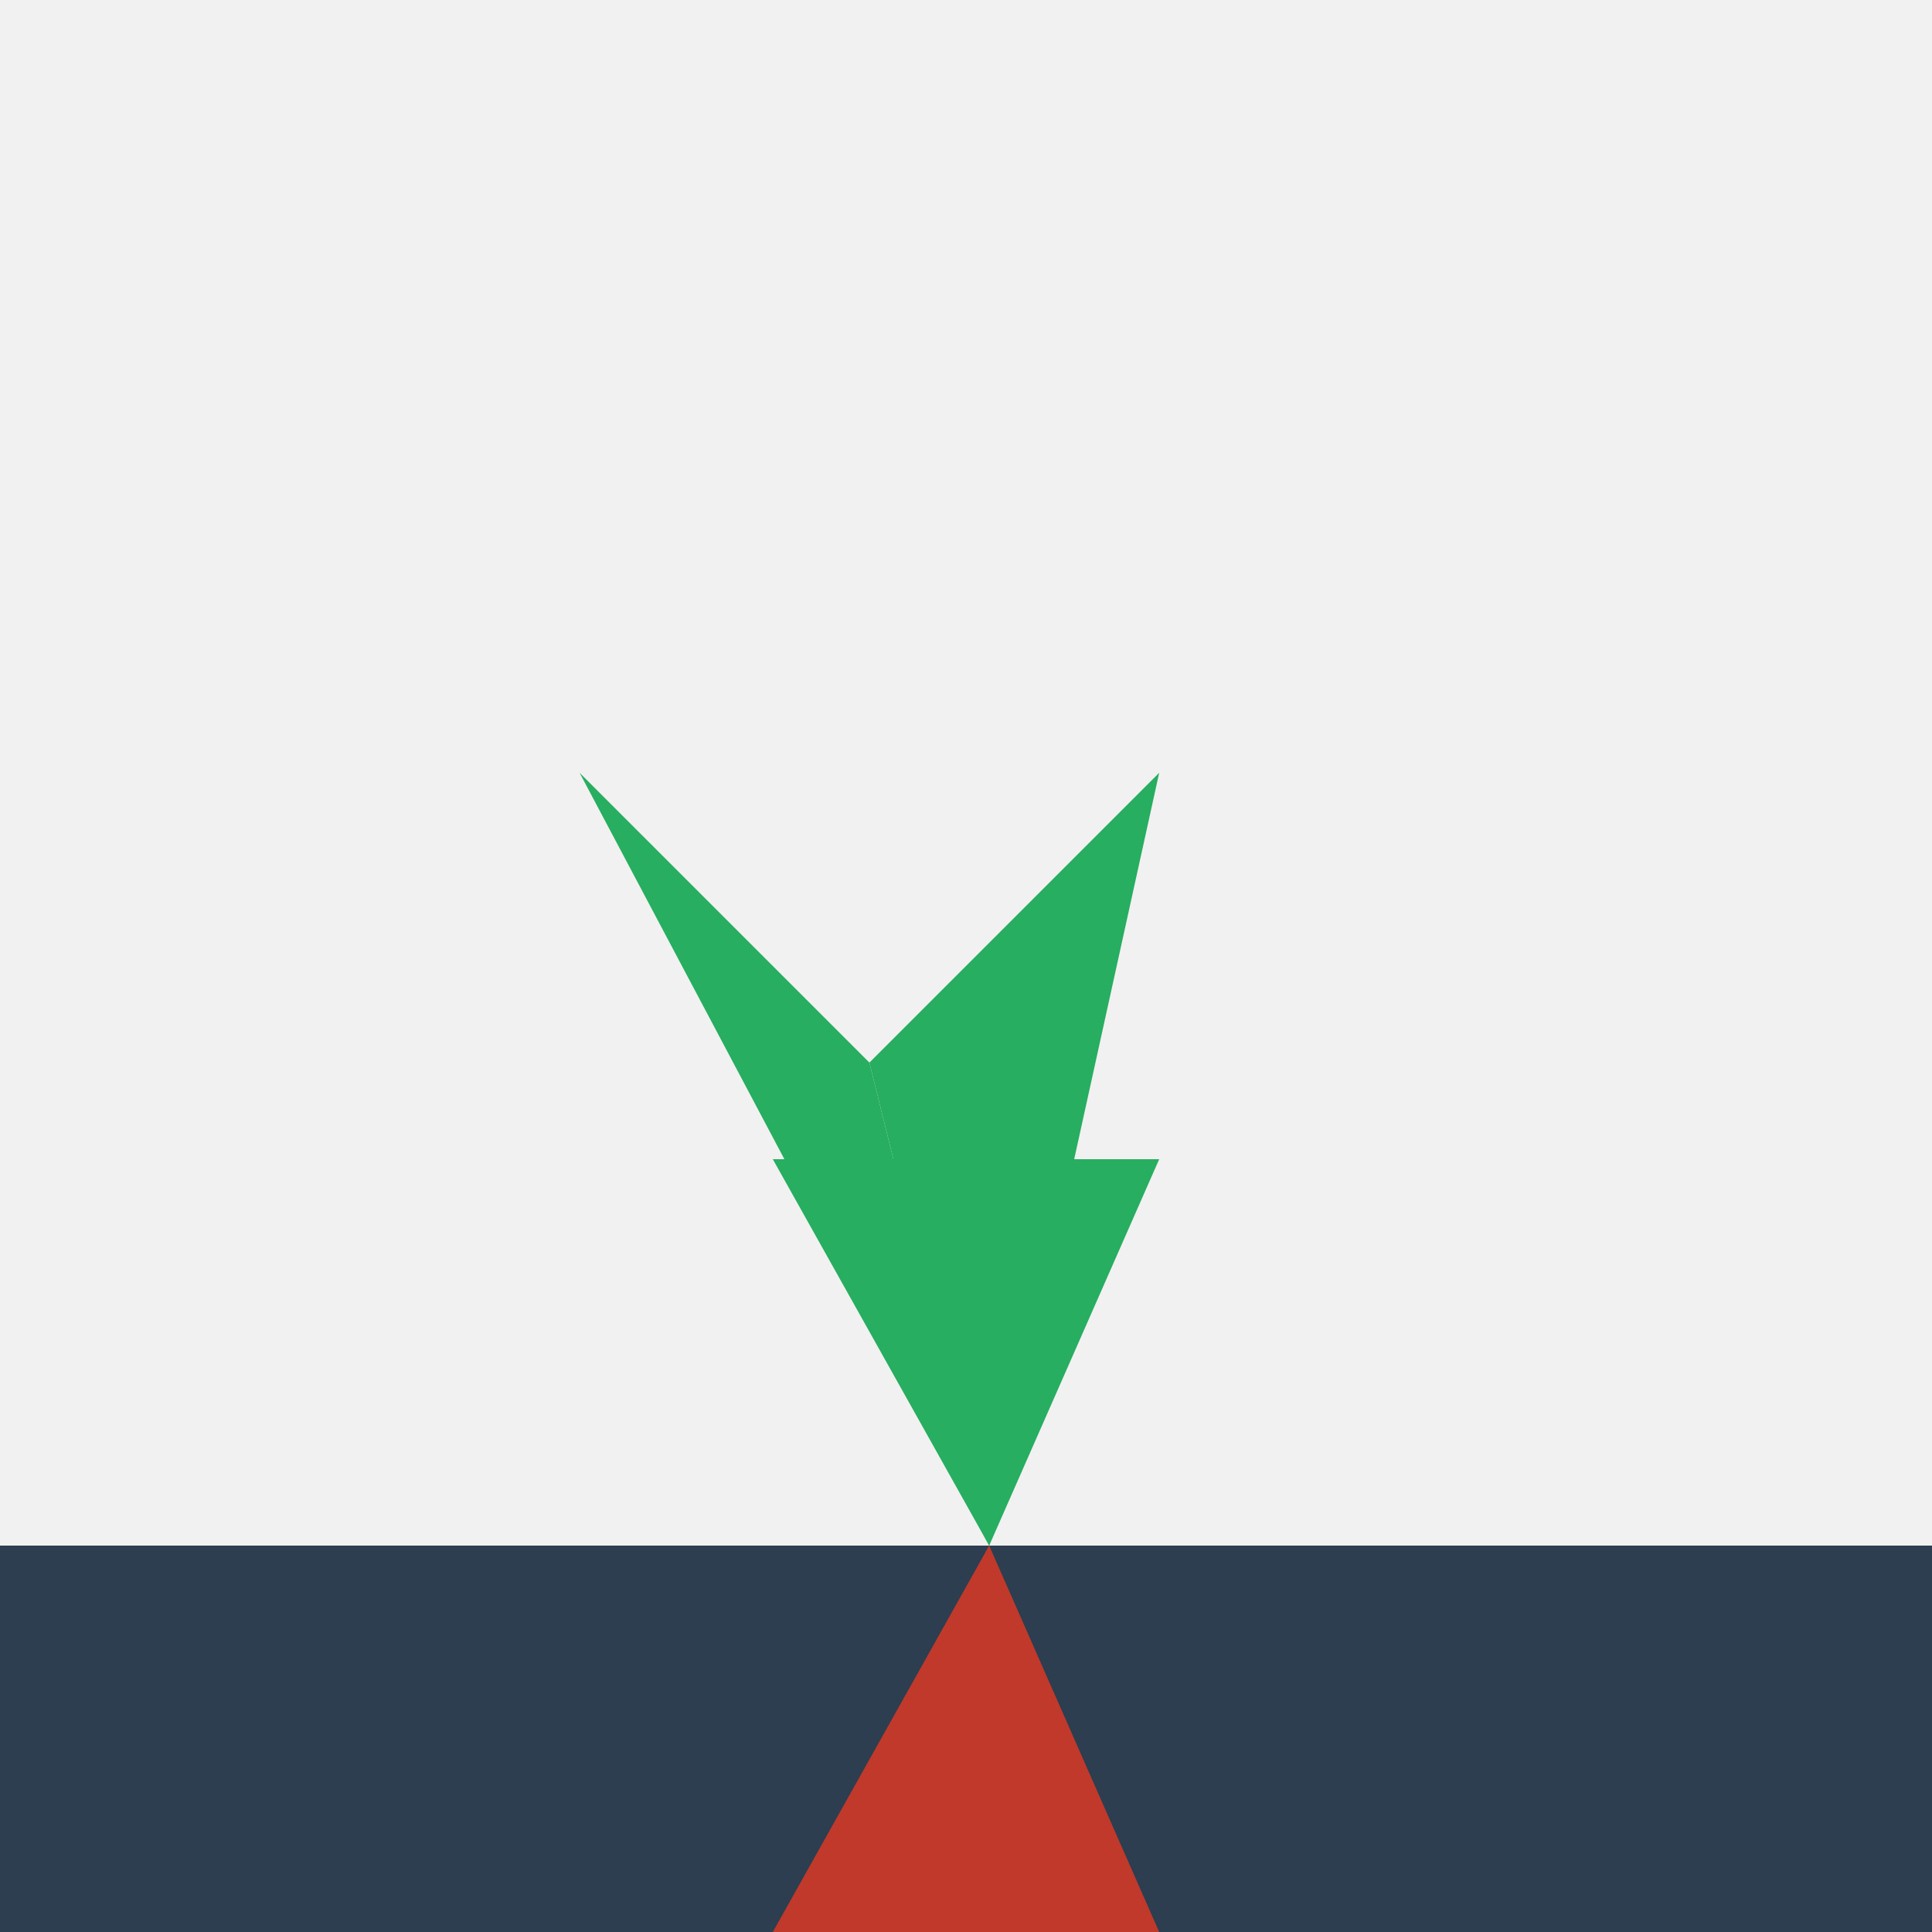 <!--

Generated by DrawGPT.
Free, open source, AI generated images in SVG, PNG, and HTML Canvas format.
https://drawgpt.ai

Created: 2024-02-05T08:17:32.074Z
Link: https://drawgpt.ai/prompt/160873/

-->
<svg xmlns="http://www.w3.org/2000/svg" xmlns:xlink="http://www.w3.org/1999/xlink" width="500" height="500"><defs/><g><rect fill="#f1f1f1" stroke="none" x="0" y="0" width="512" height="512"/><rect fill="#2c3e50" stroke="none" x="0" y="400" width="512" height="112"/><path fill="#27ae60" stroke="none" paint-order="stroke fill markers" d=" M 256 400 L 200 300 L 300 300 Z"/><path fill="#27ae60" stroke="none" paint-order="stroke fill markers" d=" M 256 400 L 150 200 L 225 275 Z"/><path fill="#27ae60" stroke="none" paint-order="stroke fill markers" d=" M 256 400 L 225 275 L 300 200 Z"/><path fill="#c0392b" stroke="none" paint-order="stroke fill markers" d=" M 256 400 L 200 500 L 300 500 Z"/><path fill="#c0392b" stroke="none" paint-order="stroke fill markers" d=" M 256 400 L 150 600 L 225 525 Z"/><path fill="#c0392b" stroke="none" paint-order="stroke fill markers" d=" M 256 400 L 225 525 L 300 600 Z"/></g></svg>